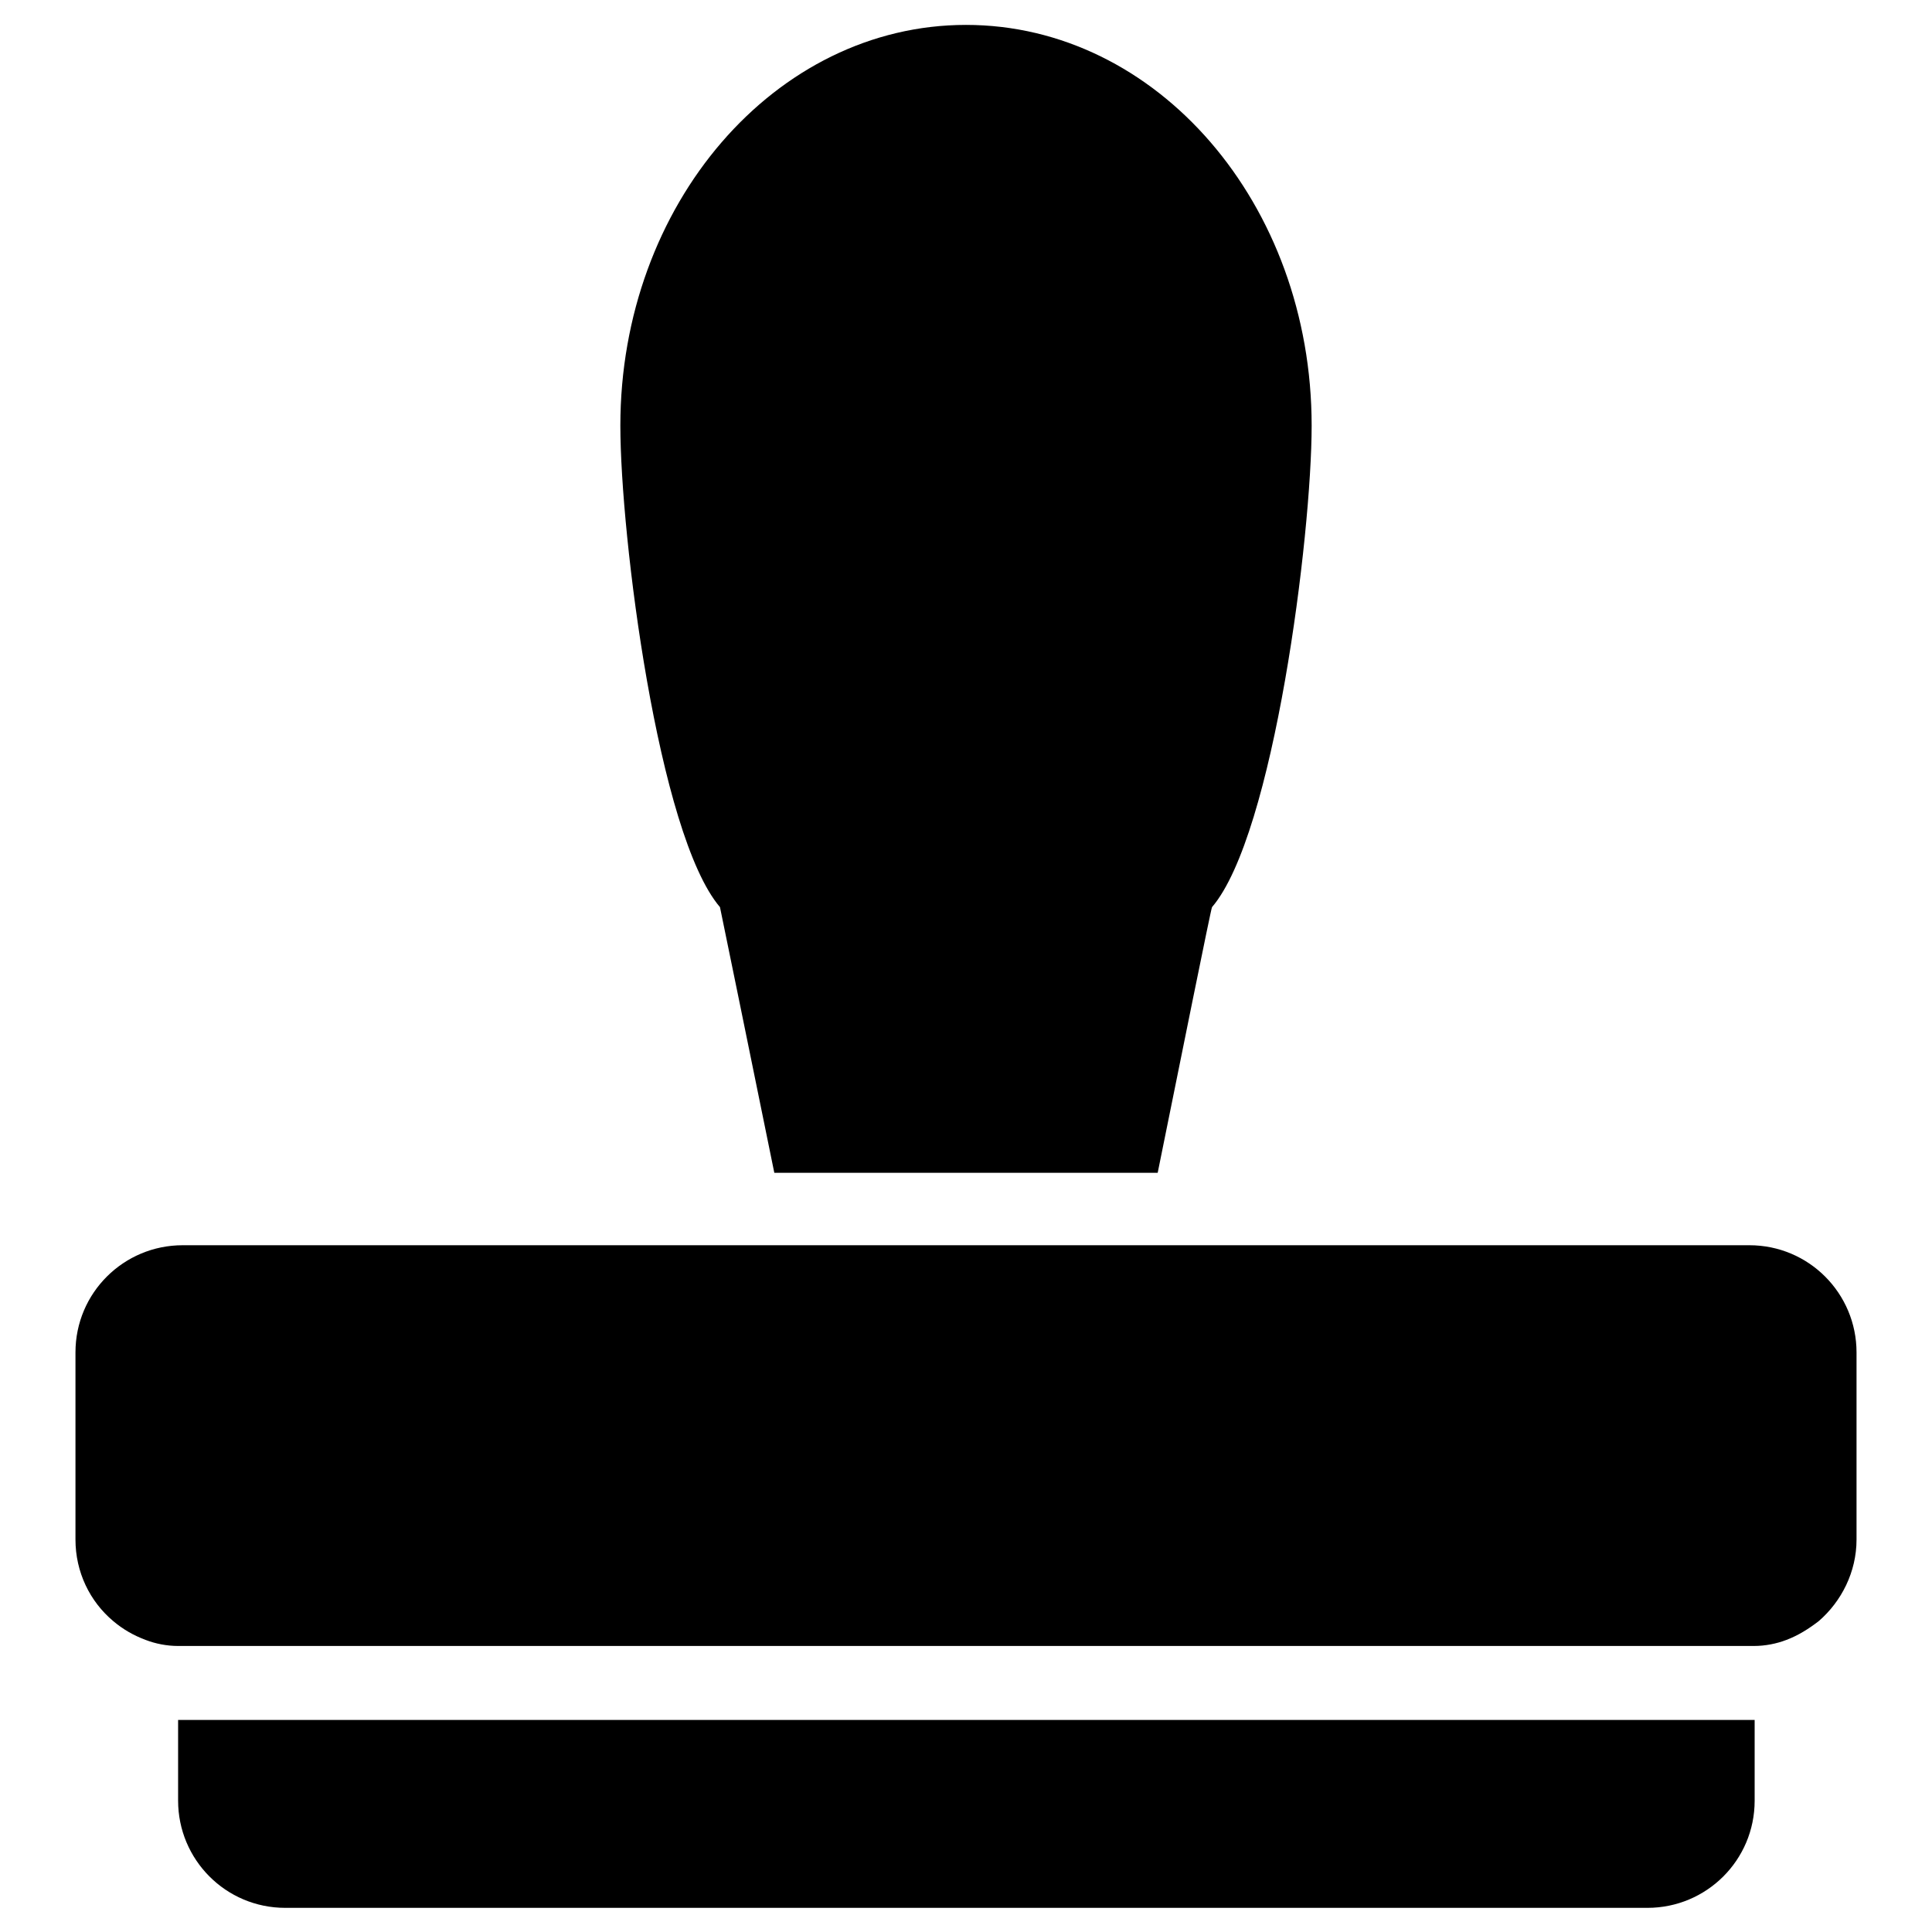 <?xml version="1.0" encoding="utf-8"?>
<!-- Svg Vector Icons : http://www.onlinewebfonts.com/icon -->
<!DOCTYPE svg PUBLIC "-//W3C//DTD SVG 1.1//EN" "http://www.w3.org/Graphics/SVG/1.1/DTD/svg11.dtd">
<svg version="1.1" xmlns="http://www.w3.org/2000/svg" xmlns:xlink="http://www.w3.org/1999/xlink" x="0px" y="0px" viewBox="0 0 256 256" enable-background="new 0 0 256 256" xml:space="preserve">
<g><g><g><path fill="#000000" d="M153.4,155.4c2.8-13.8,7.1-35.2,7.2-35.2c8.2-9.6,13.2-49.3,13.2-63.8c0-29.4-20.5-53.1-45.8-53.1c-25.3,0-45.8,23.8-45.8,53.1c0,14.6,5,54.2,13.2,63.8c0,0,4.4,21.4,7.2,35.2H153.4z"/><path fill="#000000" d="M24.2,227.9c-0.2,0-0.4,0-0.6,0v10.7c0,7.8,6.3,14.2,14.2,14.2h180.5c7.8,0,14.2-6.3,14.2-14.2v-10.7c-0.2,0-0.4,0-0.6,0H24.2z"/><path fill="#000000" d="M236.7,217.3c1.6-0.6,3-1.5,4.3-2.5c3-2.6,5-6.5,5-10.8v-24.8c0-7.8-6.3-14.2-14.2-14.2h-80.4h-47H24.2c-7.8,0-14.2,6.3-14.2,14.2V204c0,4.3,1.9,8.2,5,10.8c1.3,1.1,2.7,1.9,4.3,2.5c1.3,0.5,2.8,0.8,4.3,0.8c0.2,0,0.4,0,0.6,0h207.6c0.2,0,0.4,0,0.6,0C233.9,218.1,235.4,217.8,236.7,217.3z"/></g><g></g><g></g><g></g><g></g><g></g><g></g><g></g><g></g><g></g><g></g><g></g><g></g><g></g><g></g><g></g></g></g>
</svg>